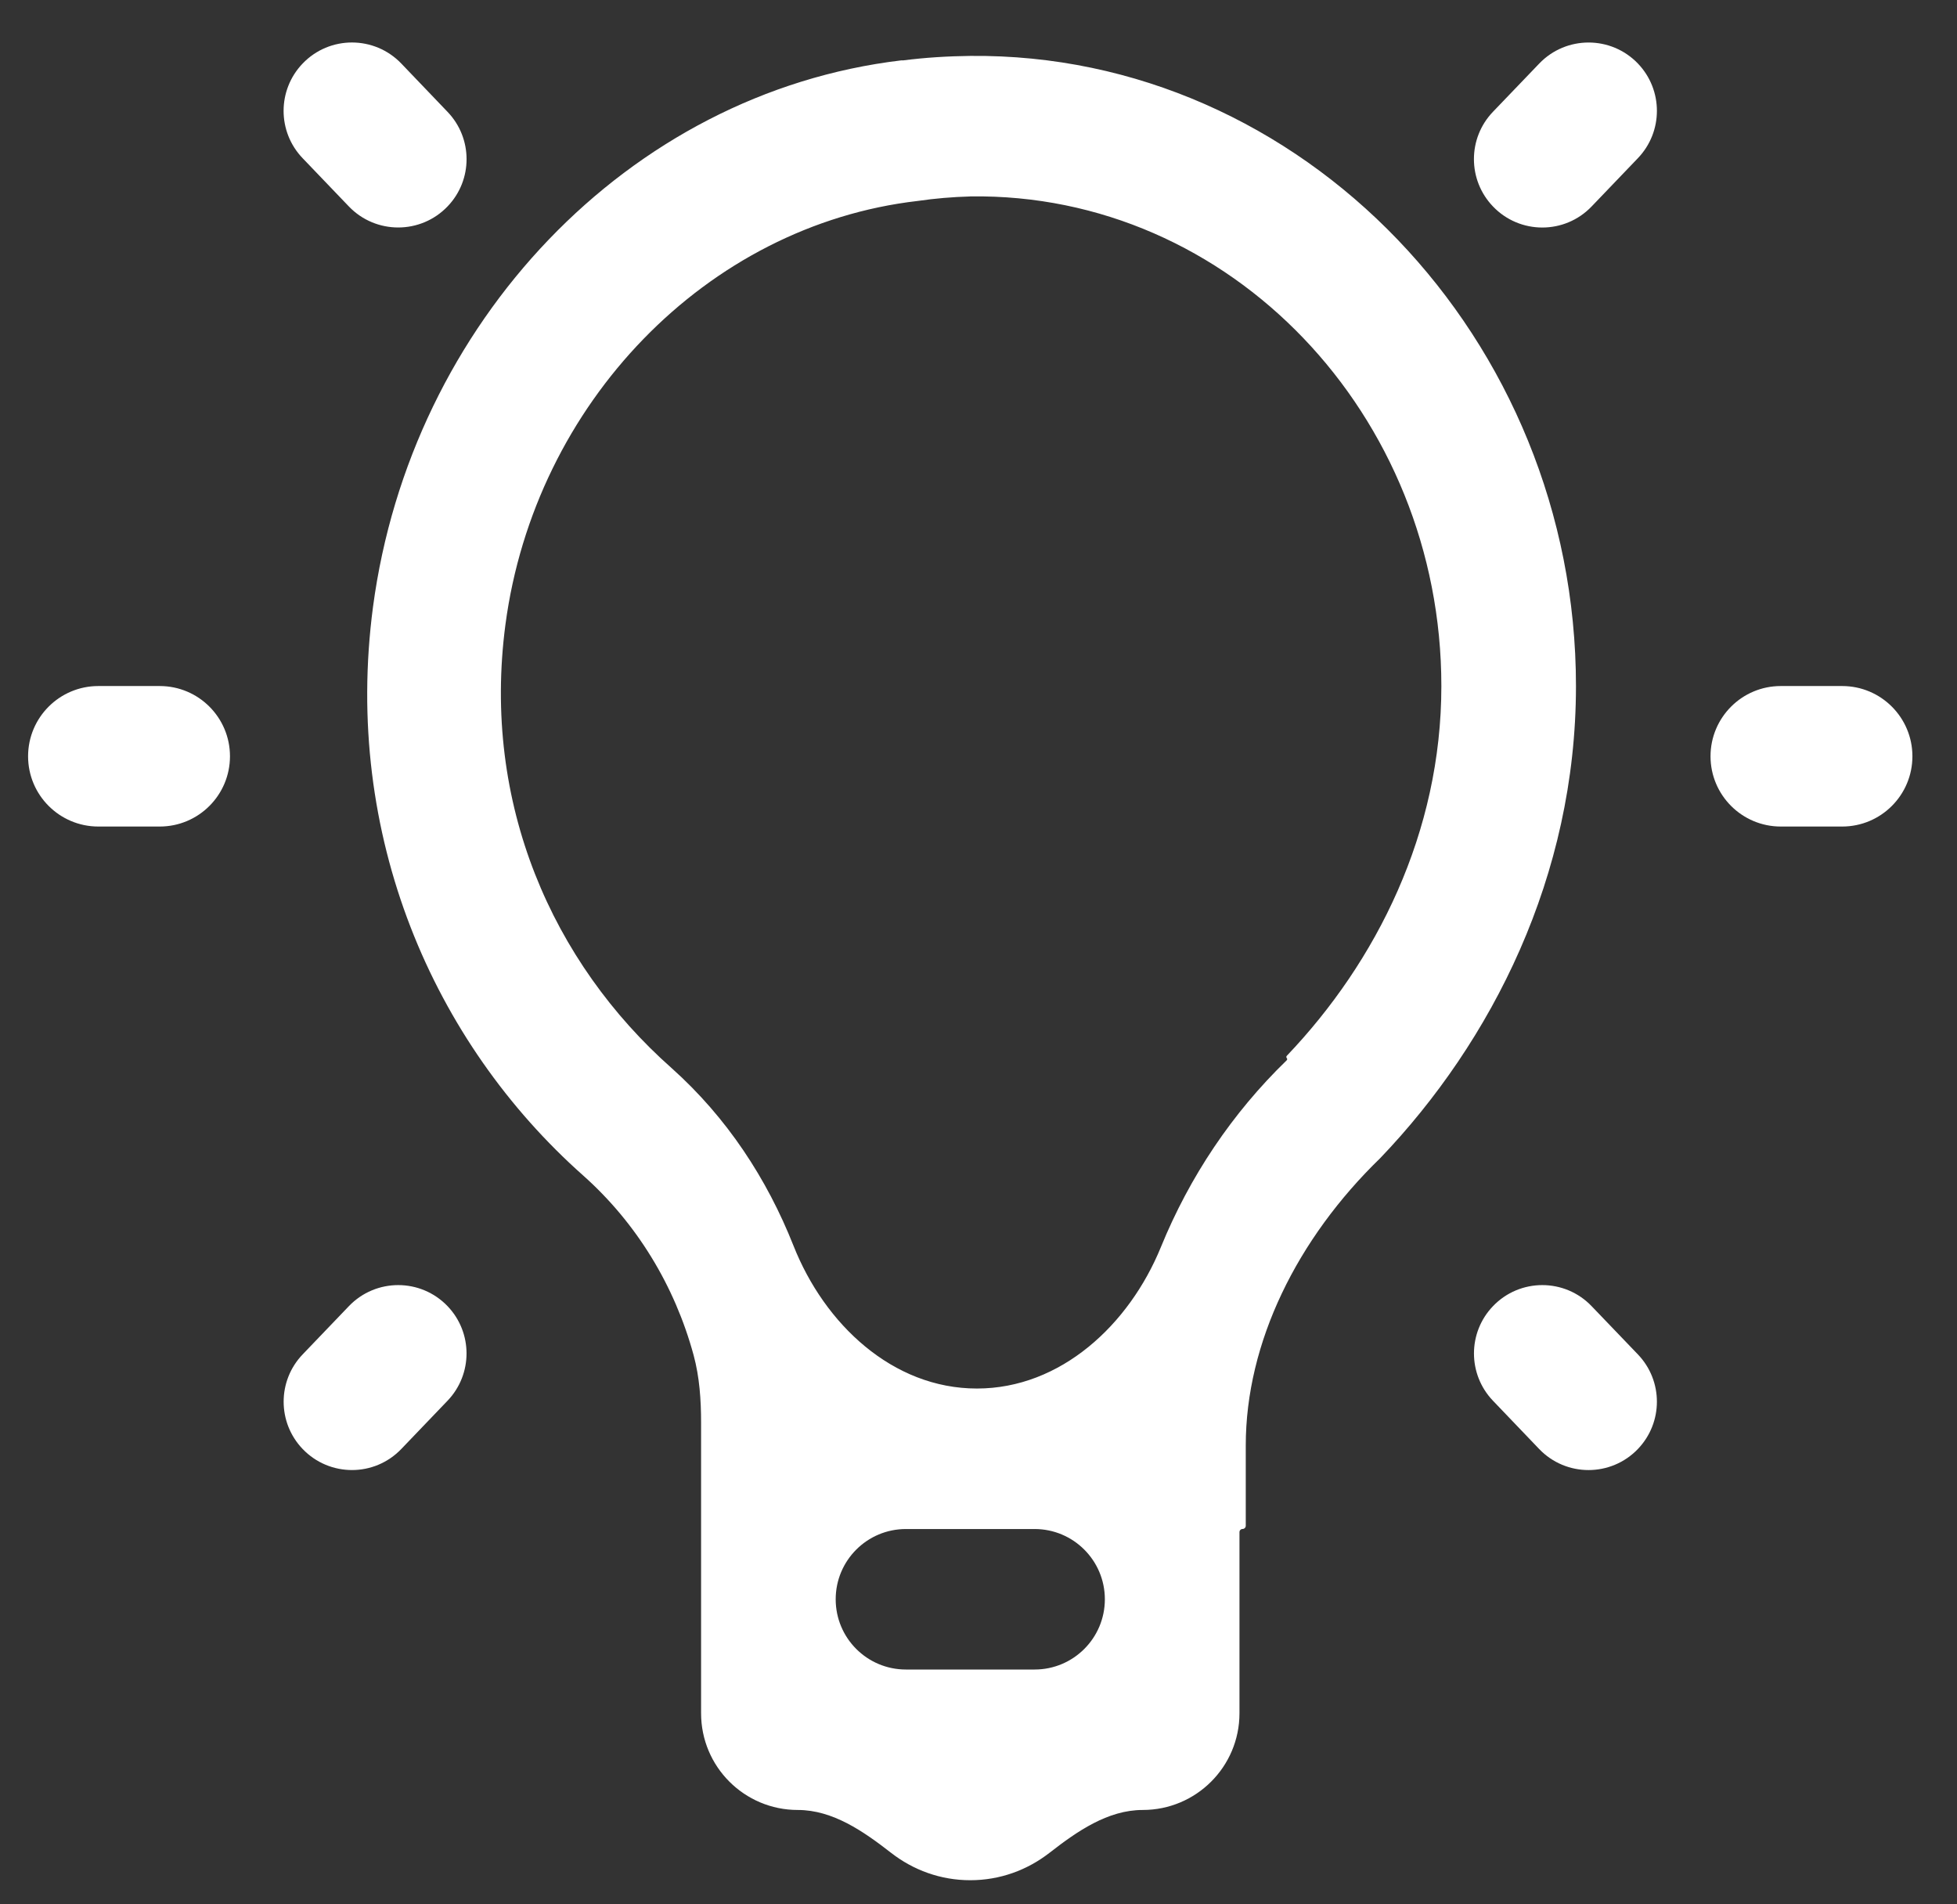<?xml version="1.0" encoding="UTF-8"?>
<svg xmlns="http://www.w3.org/2000/svg" width="37" height="36" viewBox="0 0 37 36" fill="none">
  <rect x="0" y="0" width="37" height="36" fill="#333333" stroke="none"/>
  <path d="M7.588 1.202C7.079 0.671 6.231 0.67 5.722 1.201C5.242 1.701 5.242 2.49 5.721 2.99L6.596 3.903C7.105 4.433 7.953 4.433 8.462 3.902C8.941 3.403 8.941 2.615 8.462 2.115L7.588 1.202ZM30.968 1.202C30.459 0.671 29.61 0.671 29.101 1.202L28.226 2.114C27.747 2.614 27.747 3.403 28.227 3.903C28.735 4.434 29.584 4.434 30.092 3.903L30.967 2.99C31.446 2.49 31.446 1.702 30.968 1.202ZM18.344 1.057C17.924 1.062 17.499 1.087 17.072 1.142C17.059 1.142 17.047 1.139 17.034 1.142C11.873 1.759 7.766 6.111 7.052 11.474C6.482 15.79 8.187 19.703 11.028 22.224C12.033 23.119 12.756 24.302 13.114 25.619C13.226 26.033 13.255 26.464 13.255 26.893V32.388C13.255 33.398 14.073 34.216 15.083 34.216C15.745 34.216 16.325 34.62 16.848 35.027C17.266 35.352 17.782 35.544 18.344 35.544C18.907 35.544 19.422 35.352 19.841 35.027C20.364 34.62 20.943 34.216 21.606 34.216C22.615 34.216 23.434 33.398 23.434 32.388V28.964C23.434 28.931 23.46 28.904 23.494 28.904C23.527 28.904 23.553 28.877 23.553 28.844V27.326C23.553 25.38 24.523 23.417 26.098 21.891C28.205 19.689 29.796 16.561 29.796 12.969C29.796 6.409 24.622 0.995 18.344 1.057ZM18.343 3.713C18.344 3.713 18.345 3.713 18.346 3.713C23.263 3.642 27.251 7.843 27.251 12.969C27.251 15.739 26.026 18.18 24.328 19.96C24.317 19.972 24.317 19.99 24.328 20.002C24.339 20.014 24.339 20.033 24.327 20.044C23.298 21.04 22.491 22.245 21.949 23.574C21.349 25.043 20.056 26.249 18.47 26.249C16.876 26.249 15.588 25.031 15.002 23.549C14.502 22.287 13.746 21.128 12.696 20.19C10.448 18.198 9.108 15.196 9.556 11.807C10.112 7.624 13.364 4.26 17.349 3.799C17.678 3.751 18.009 3.723 18.34 3.714C18.341 3.714 18.342 3.714 18.343 3.713ZM1.859 12.969C1.126 12.969 0.531 13.564 0.531 14.297C0.531 15.03 1.126 15.625 1.859 15.625H3.02C3.754 15.625 4.348 15.03 4.348 14.297C4.348 13.564 3.754 12.969 3.02 12.969H1.859ZM33.668 12.969C32.935 12.969 32.34 13.564 32.34 14.297C32.34 15.03 32.935 15.625 33.668 15.625H34.829C35.563 15.625 36.157 15.03 36.157 14.297C36.157 13.564 35.563 12.969 34.829 12.969H33.668ZM8.462 24.692C7.953 24.161 7.105 24.161 6.596 24.692L5.722 25.604C5.243 26.104 5.243 26.892 5.722 27.392C6.231 27.923 7.08 27.923 7.588 27.391L8.462 26.479C8.94 25.979 8.94 25.192 8.462 24.692ZM30.092 24.692C29.584 24.161 28.735 24.161 28.227 24.692C27.748 25.191 27.748 25.979 28.226 26.479L29.1 27.392C29.609 27.923 30.458 27.923 30.967 27.392C31.446 26.892 31.446 26.104 30.967 25.604L30.092 24.692ZM15.8 30.233C15.8 29.5 16.394 28.905 17.128 28.905H19.561C20.294 28.905 20.889 29.5 20.889 30.233C20.889 30.967 20.294 31.561 19.561 31.561H17.128C16.394 31.561 15.8 30.967 15.8 30.233Z" fill="white"></path>
</svg>
